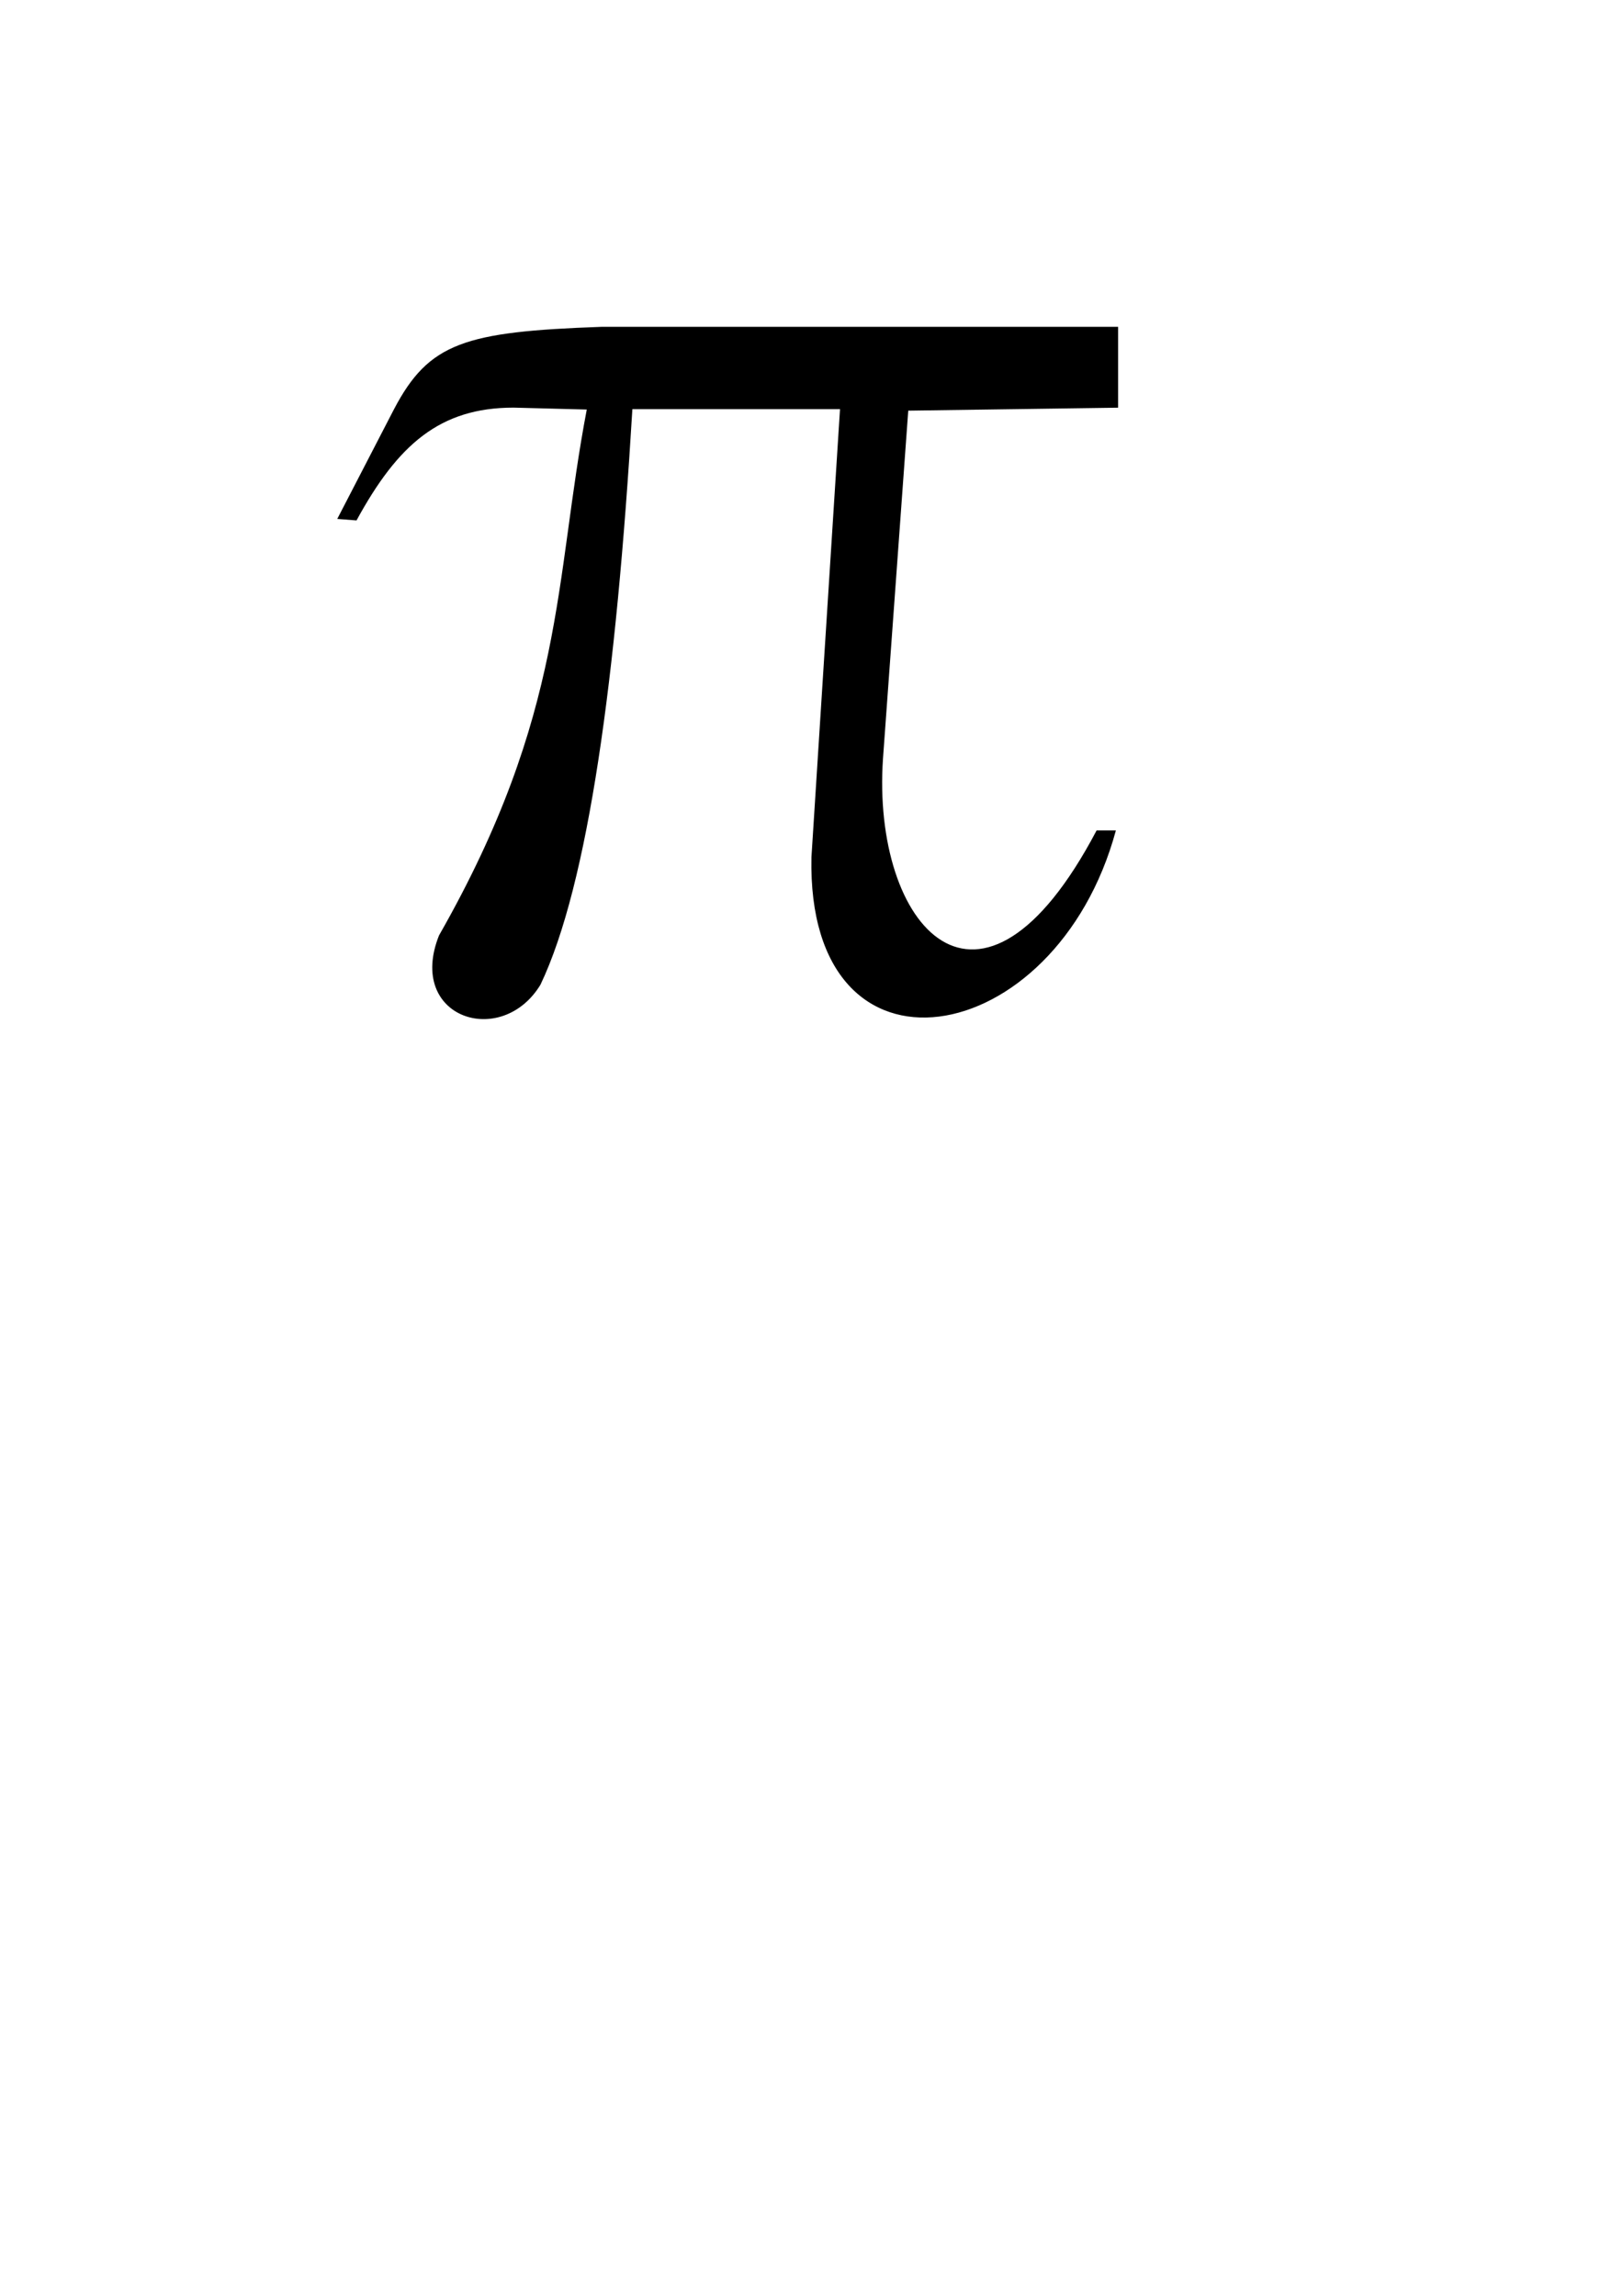 <?xml version="1.0" encoding="UTF-8" standalone="no"?>
<!-- Created with Inkscape (http://www.inkscape.org/) -->
<svg
    xmlns:inkscape="http://www.inkscape.org/namespaces/inkscape"
    xmlns:rdf="http://www.w3.org/1999/02/22-rdf-syntax-ns#"
    xmlns="http://www.w3.org/2000/svg"
    xmlns:cc="http://creativecommons.org/ns#"
    xmlns:dc="http://purl.org/dc/elements/1.1/"
    xmlns:sodipodi="http://sodipodi.sourceforge.net/DTD/sodipodi-0.dtd"
    xmlns:svg="http://www.w3.org/2000/svg"
    xmlns:ns1="http://sozi.baierouge.fr"
    xmlns:xlink="http://www.w3.org/1999/xlink"
    id="svg3049"
    sodipodi:docname="Novo documento 3"
    height="297mm"
    width="210mm"
    version="1.1"
    inkscape:version="0.48.2 r9819"
  >
  <title
      id="title3066"
    >math pi symbol</title
  >
  <sodipodi:namedview
      id="base"
      bordercolor="#666666"
      inkscape:pageshadow="2"
      inkscape:guide-bbox="true"
      pagecolor="#ffffff"
      inkscape:window-height="935"
      inkscape:window-maximized="1"
      inkscape:zoom="0.49497475"
      inkscape:window-x="0"
      showgrid="false"
      borderopacity="1.0"
      inkscape:current-layer="layer1"
      inkscape:cx="653.59618"
      inkscape:cy="454.34248"
      showguides="true"
      inkscape:window-y="33"
      inkscape:window-width="1280"
      inkscape:pageopacity="0.0"
      inkscape:document-units="px"
  />
  <g
      id="layer1"
      inkscape:label="Camada 1"
      inkscape:groupmode="layer"
    >
    <path
        id="path15823"
        style="fill:#000000"
        d="m286.95 200.24c-15.987 83.691-10.206 148.33-72.267 257.15-16.028 40.344 30.55 55.477 49.62 24.077 23.45-49.162 37.083-150.08 44.95-281.41h101.54l-13.97 219.07c-2.499 116.65 119.49 95.481 148.88-13.09h-9.429c-57.09 108.43-110.08 46.89-104.46-35.17l12.349-170.08 102.63-1.451v-39.529h-252.77c-66.799 2.368-84.264 7.708-101.37 40.329l-27.73 53.597 9.429 0.726c20.162-36.982 40.668-55.15 76.799-55.15z"
        inkscape:export-ydpi="200"
        sodipodi:nodetypes="cccccccccccccccccc"
        inkscape:export-filename="/home/professor/Imagens/png/formula.png"
        inkscape:connector-curvature="0"
        inkscape:export-xdpi="200"
    />
  </g
  >
</svg
>
